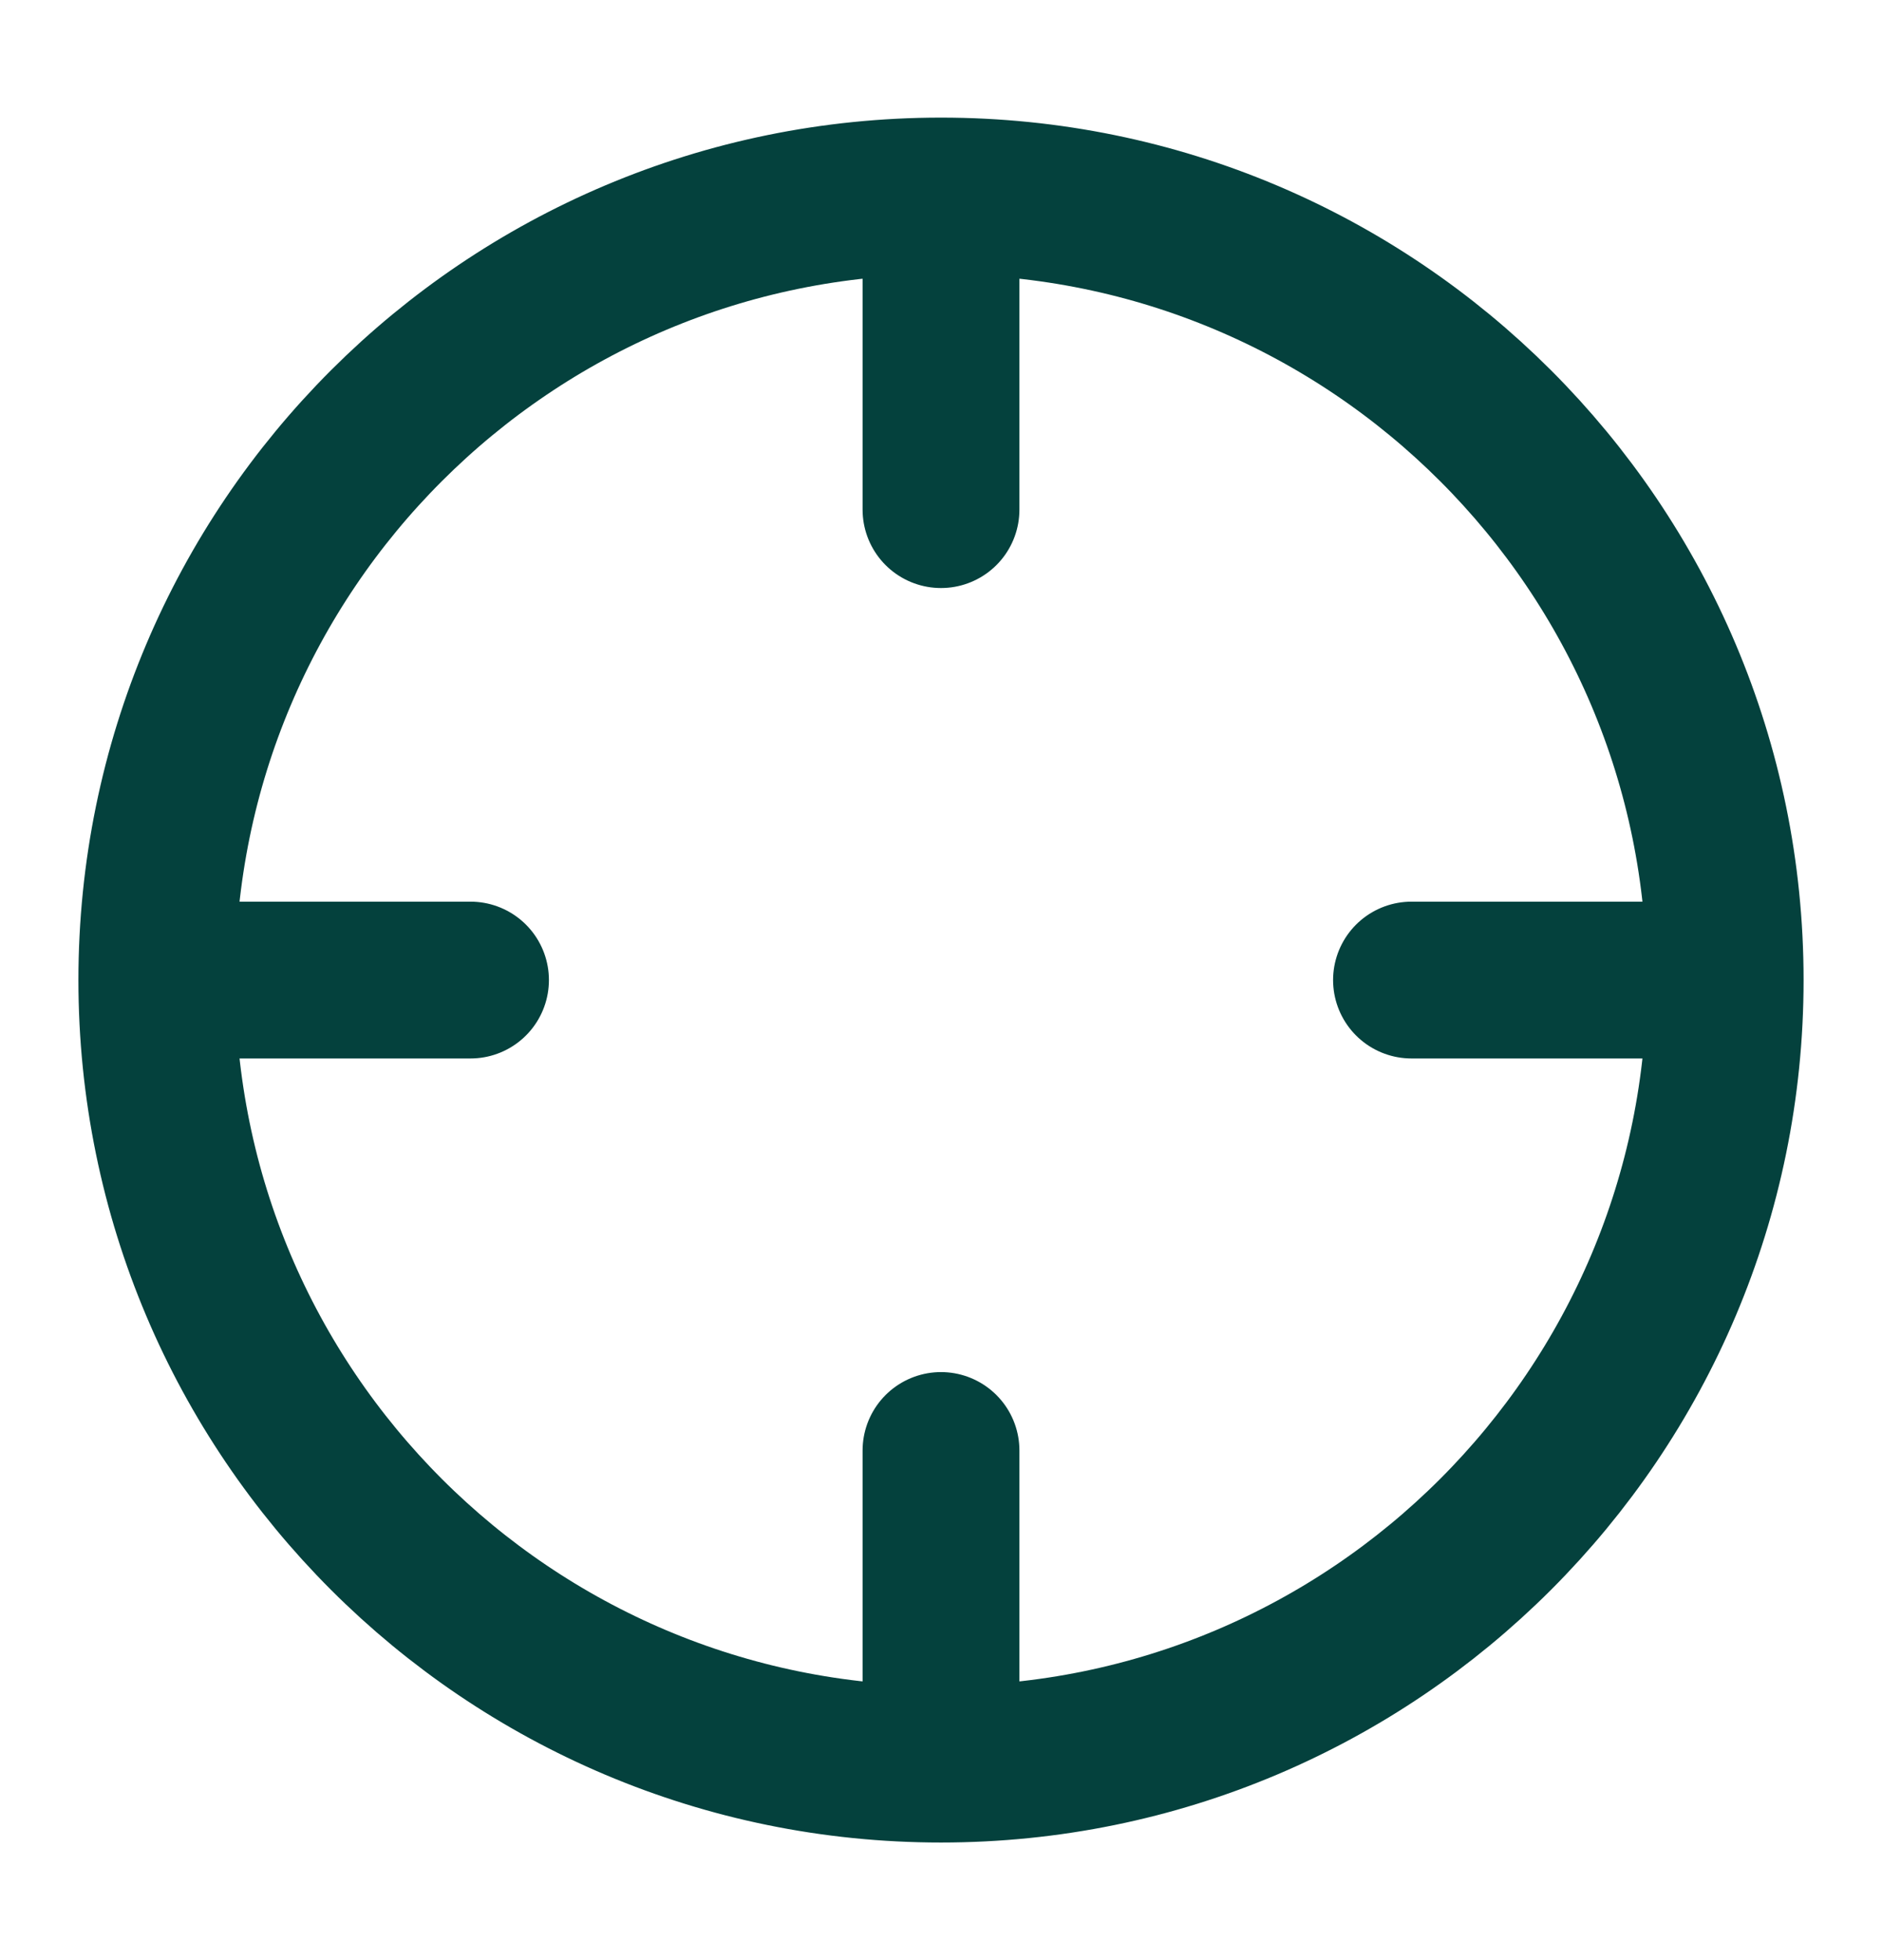 <svg width="24" height="25" viewBox="0 0 24 25" fill="none" xmlns="http://www.w3.org/2000/svg">
<path d="M22 12.5C22 18.023 17.523 22.5 12 22.5M22 12.5C22 6.977 17.523 2.5 12 2.5M22 12.5H18M12 22.5C6.477 22.5 2 18.023 2 12.5M12 22.5V18.5M2 12.5C2 6.977 6.477 2.5 12 2.5M2 12.5H6M12 2.5V6.5" stroke="#04413D" stroke-width="2" stroke-linecap="round" stroke-linejoin="round"/>
</svg>
